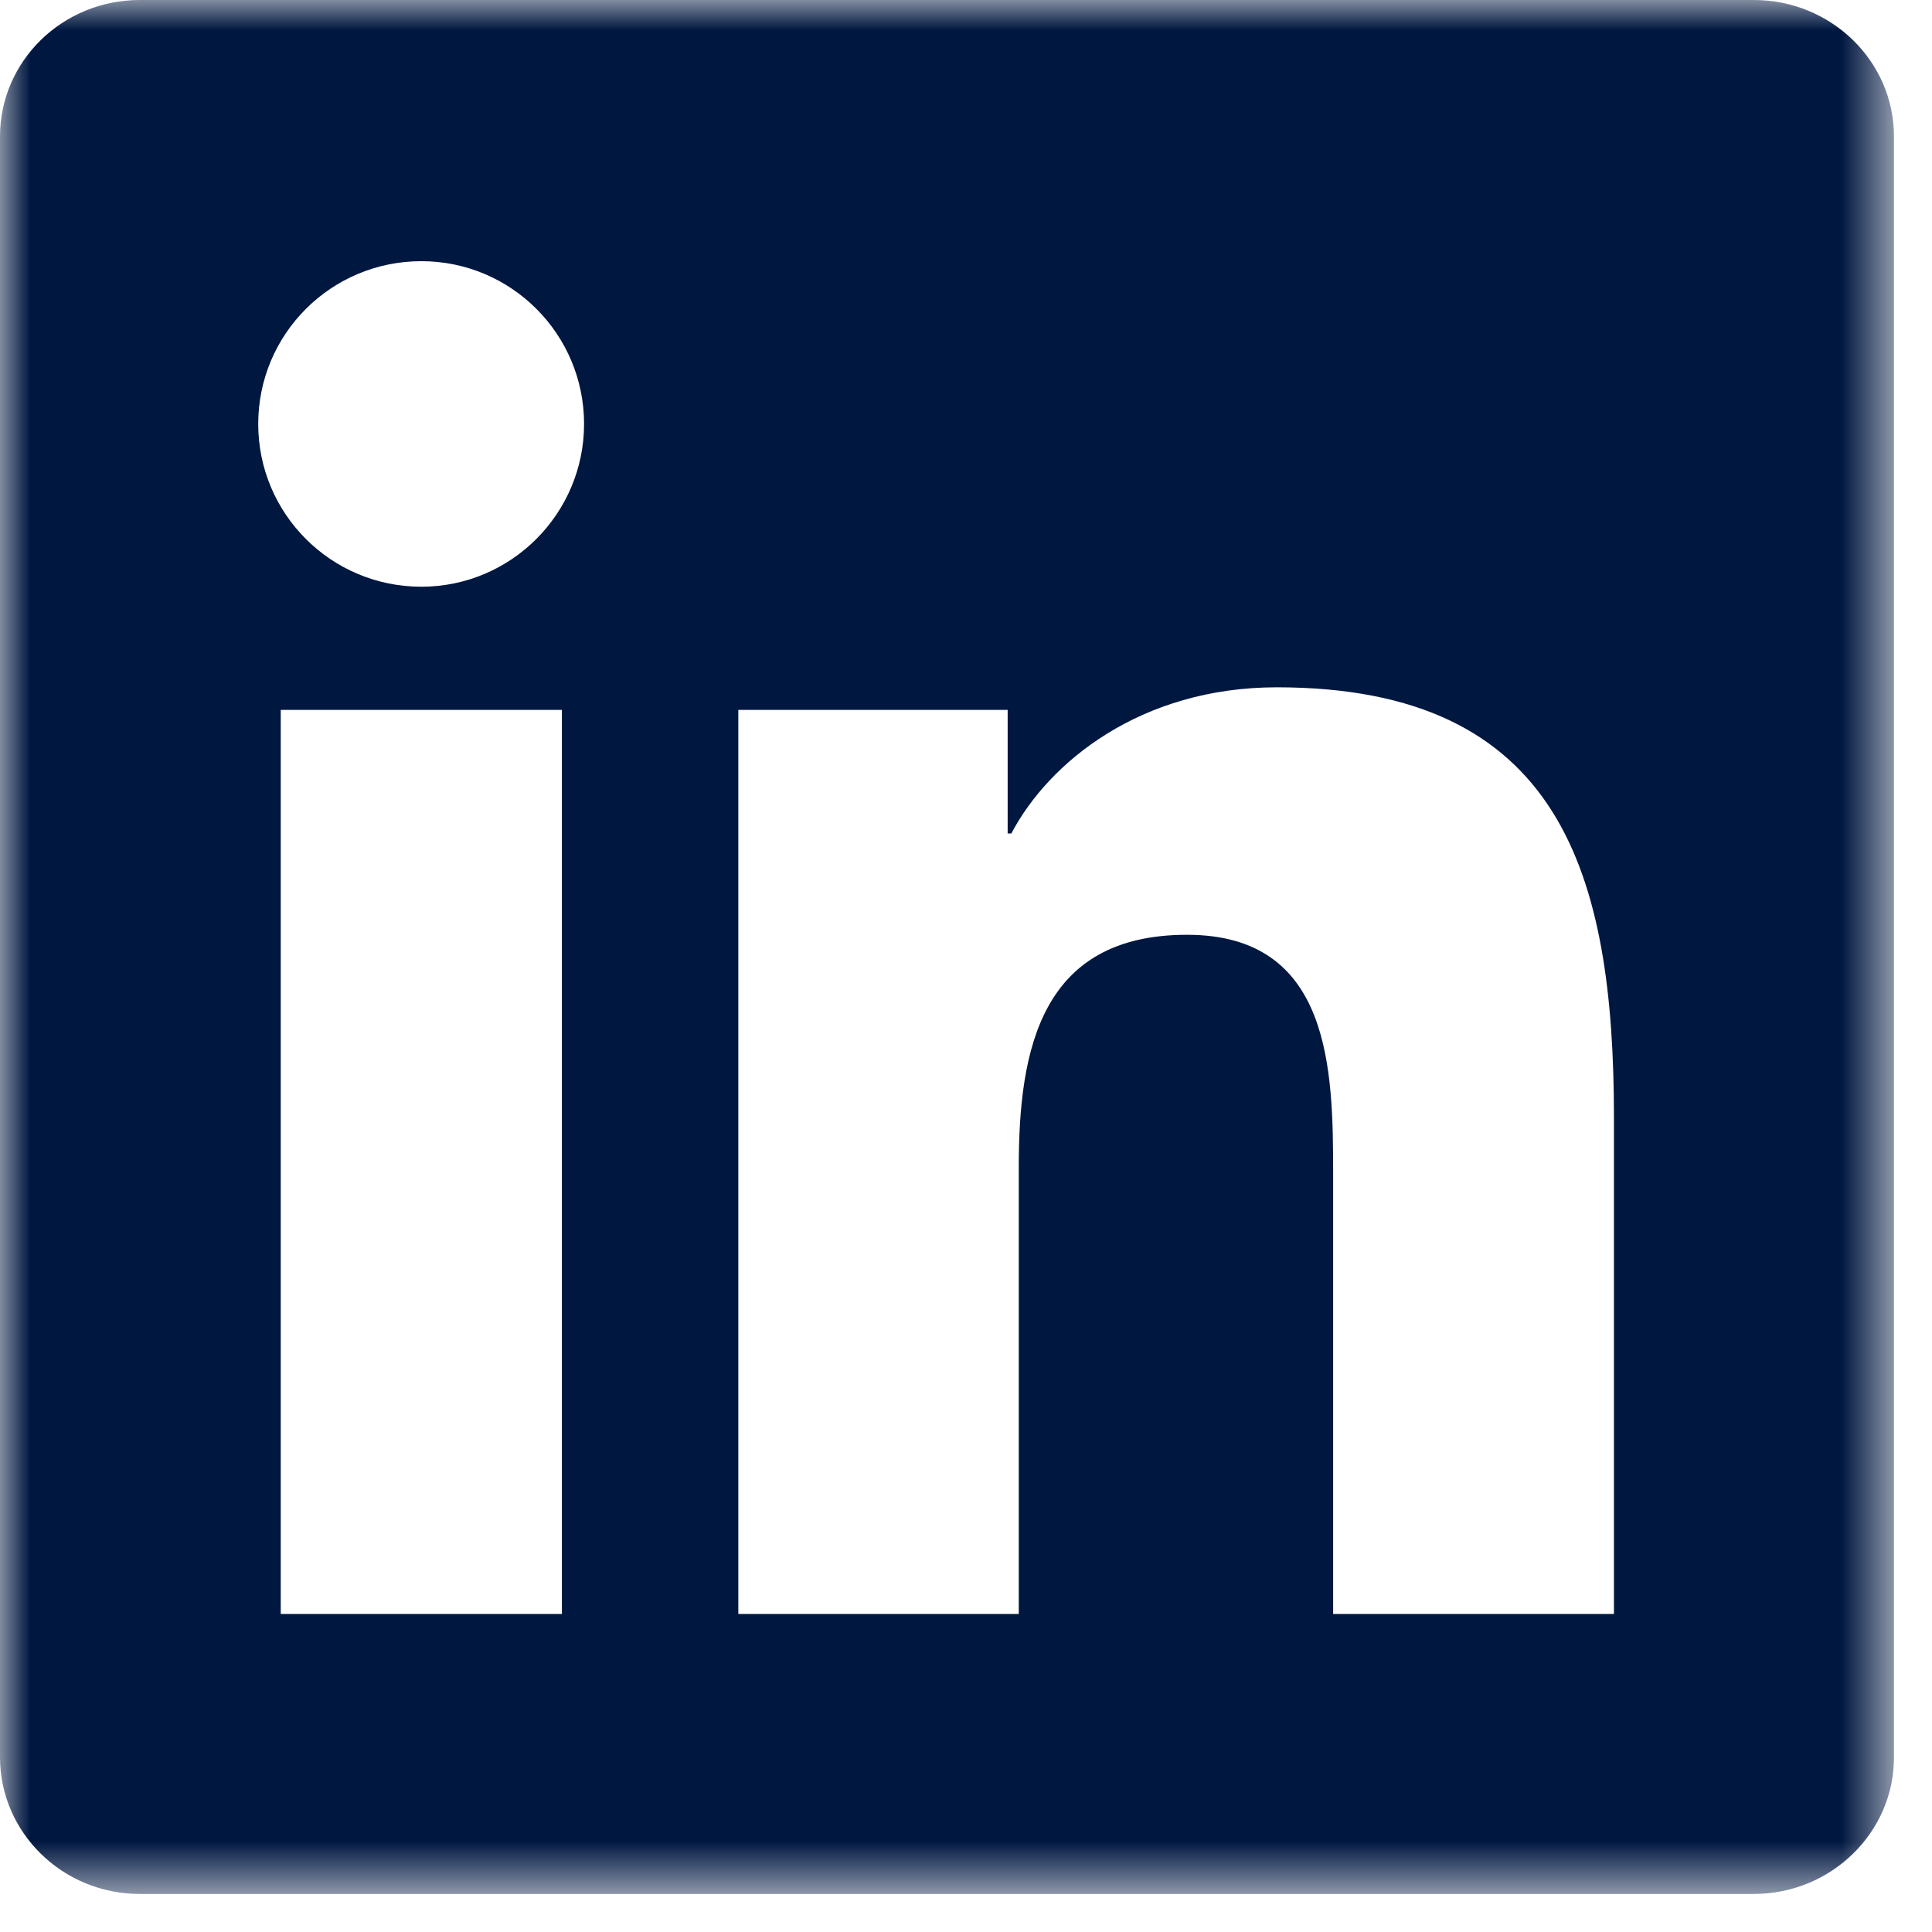 <svg width="32" height="32" viewBox="0 0 32 32" fill="none" xmlns="http://www.w3.org/2000/svg">
<mask id="mask0_207_351" style="mask-type:luminance" maskUnits="userSpaceOnUse" x="0" y="0" width="32" height="32">
<path d="M31.37 0H0V31.37H31.37V0Z" fill="white"/>
</mask>
<g mask="url(#mask0_207_351)">
<path d="M29.048 0H2.316C1.035 0 0 1.011 0 2.261V29.104C0 30.353 1.035 31.37 2.316 31.37H29.048C30.328 31.37 31.37 30.353 31.37 29.11V2.261C31.37 1.011 30.328 0 29.048 0ZM9.307 26.732H4.65V11.758H9.307V26.732ZM6.979 9.718C5.484 9.718 4.277 8.511 4.277 7.022C4.277 5.533 5.484 4.326 6.979 4.326C8.467 4.326 9.674 5.533 9.674 7.022C9.674 8.505 8.467 9.718 6.979 9.718ZM26.732 26.732H22.081V19.453C22.081 17.72 22.051 15.483 19.661 15.483C17.241 15.483 16.874 17.377 16.874 19.331V26.732H12.229V11.758H16.69V13.805H16.751C17.37 12.628 18.889 11.384 21.15 11.384C25.862 11.384 26.732 14.485 26.732 18.516V26.732Z" fill="#001740"/>
</g>
</svg>
